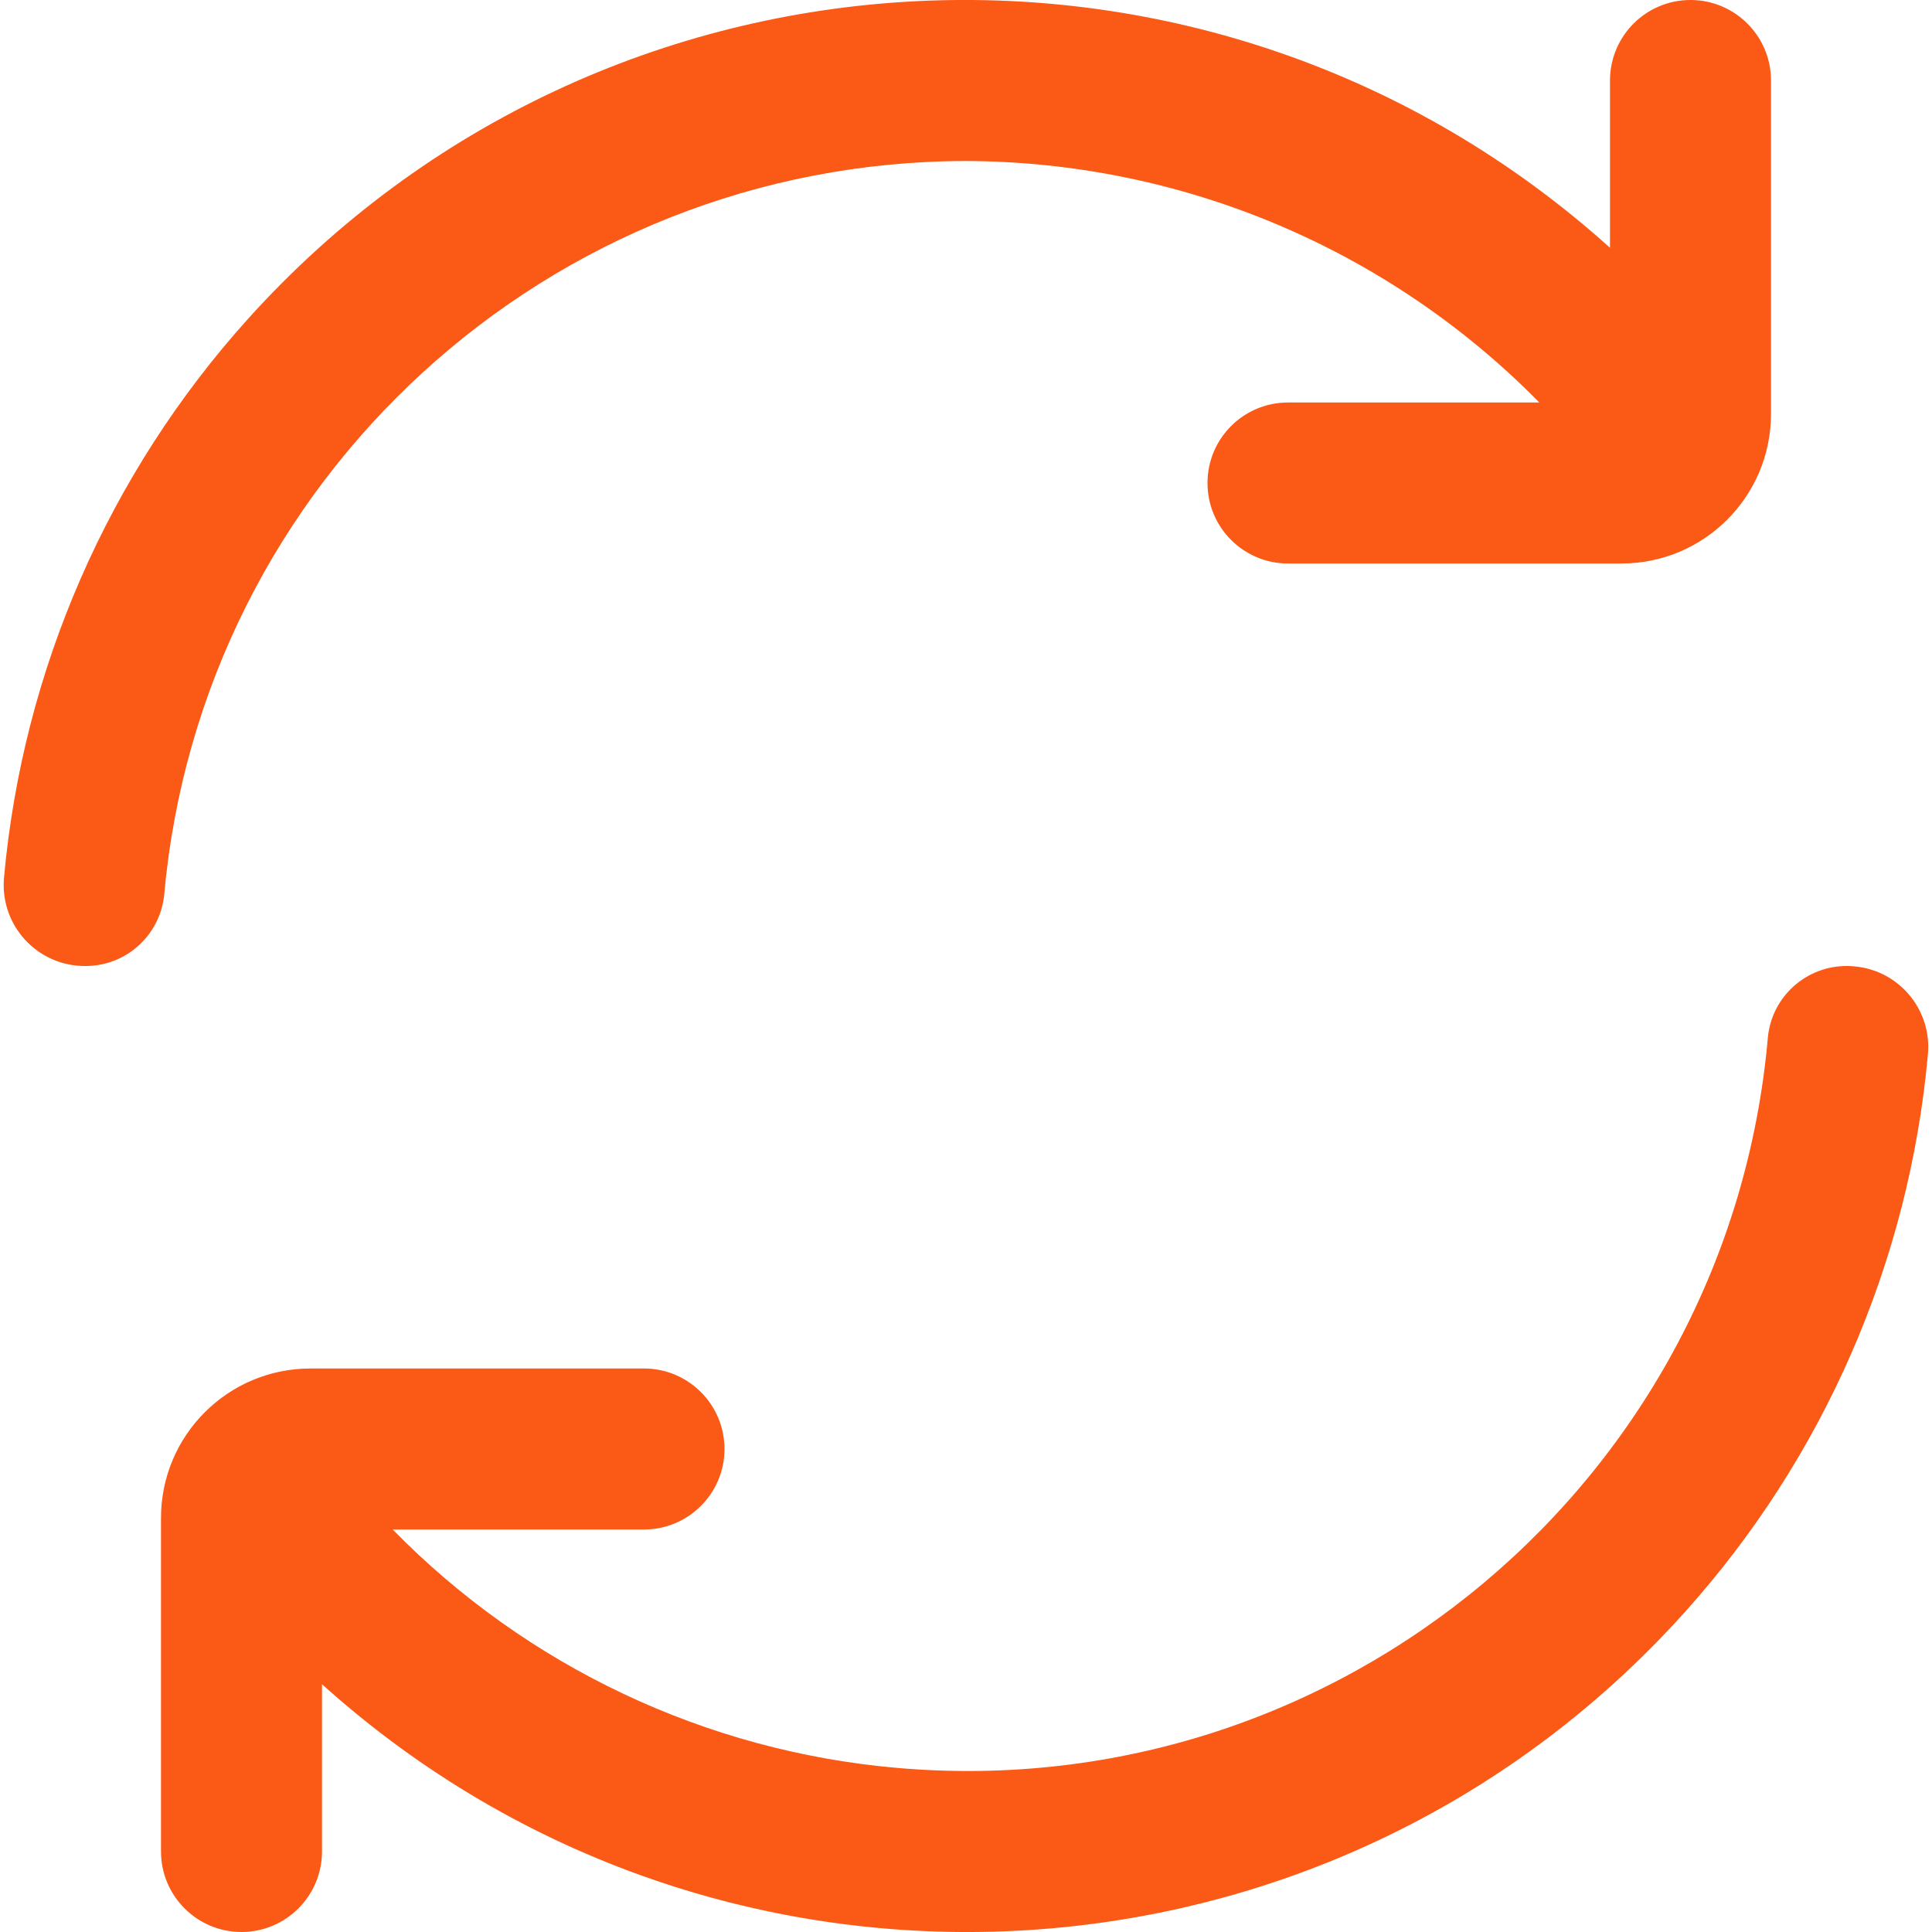<?xml version="1.0" encoding="UTF-8"?> <svg xmlns="http://www.w3.org/2000/svg" width="24" height="24" viewBox="0 0 24 24" fill="none"><g clip-path="url(#clip0_406_1903)"><path d="M12 2C14.679 2.009 17.244 3.089 19.122 5H16C15.447 5 15 5.448 15 6C15 6.552 15.447 7 16 7H20.142C21.168 7 21.999 6.169 22 5.143V1C22 0.448 21.552 0 21 0C20.447 0 20 0.448 20 1V3.078C15.083 -1.35 7.507 -0.954 3.079 3.963C1.347 5.887 0.284 8.321 0.05 10.9C-0.001 11.454 0.406 11.944 0.96 11.996C0.99 11.998 1.02 12 1.05 12C1.557 12.007 1.985 11.626 2.039 11.122C2.5 5.963 6.82 2.007 12 2Z" fill="#FB5916"></path><path d="M22.951 12C22.444 11.994 22.015 12.374 21.962 12.878C21.484 18.372 16.643 22.44 11.149 21.962C8.772 21.756 6.547 20.705 4.878 19H8C8.552 19 9 18.552 9 18C9 17.448 8.552 17 8 17H3.857C2.832 17 2.001 17.83 2 18.855C2 18.856 2 18.856 2 18.857V23C2 23.552 2.448 24 3 24C3.552 24 4 23.552 4 23V20.922C8.917 25.35 16.492 24.954 20.92 20.037C22.653 18.113 23.716 15.679 23.949 13.1C24.001 12.546 23.593 12.056 23.04 12.005C23.01 12.002 22.98 12 22.951 12Z" fill="#FB5916"></path></g><defs><clipPath id="clip0_406_1903"><rect width="24" height="24" fill="white"></rect></clipPath></defs></svg> 
